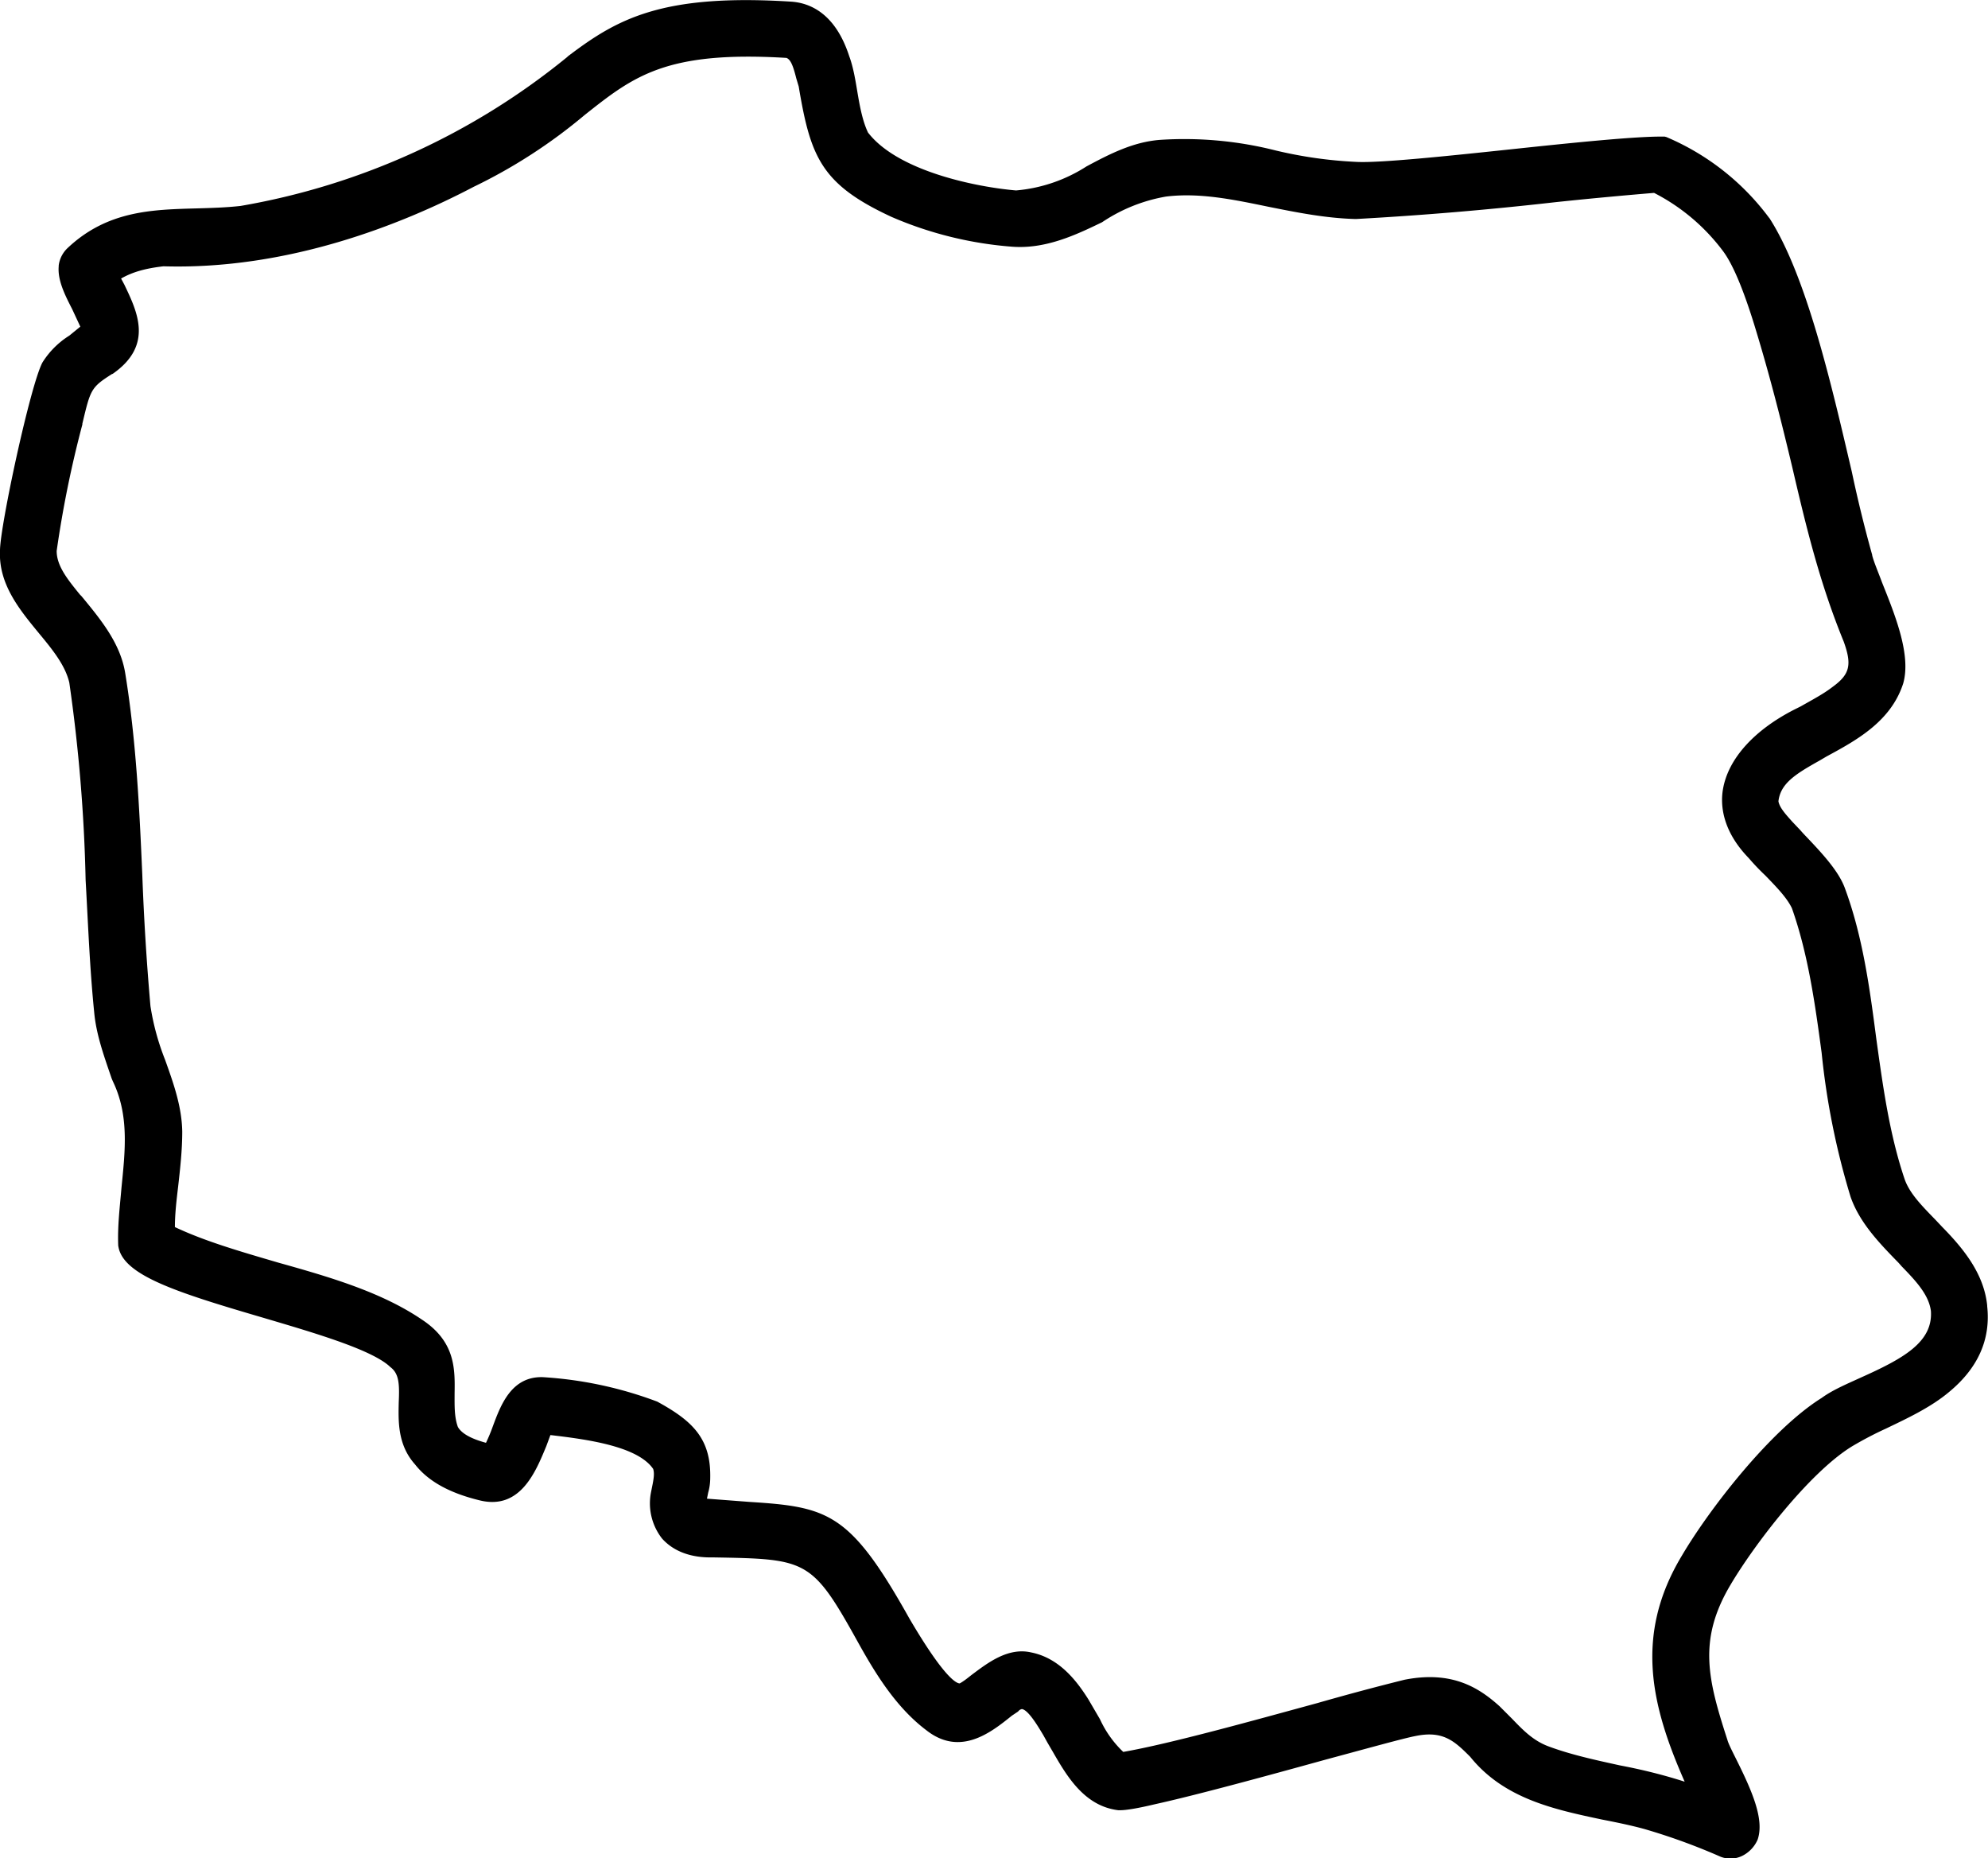 <?xml version="1.0" encoding="UTF-8"?> <svg xmlns="http://www.w3.org/2000/svg" xml:space="preserve" style="enable-background:new 0 0 487.56 455.68" viewBox="0 0 487.6 455.7"><path d="M487.4 320.1c-.8-7.7-5.7-13.8-11-19.2l-1.7-1.8c-3.3-3.4-6.4-6.5-7.6-10.1-3.7-11-5.3-22.8-6.9-34.3-1.6-12.3-3.3-25-7.7-36.9-1.6-4.4-6-9-10.2-13.4l-.8-.9-1.9-2c-1.6-1.8-3.1-3.4-3.4-5 .5-4.4 4.2-6.7 10.1-10l1.7-1c7.4-4 15.8-8.6 18.8-17.9 2-7-2-16.8-5.2-24.8-1-2.7-2-5-2.4-6.6v-.1a328 328 0 0 1-5-20.4c-5-21.4-11.1-48-20.2-62.2l-.1-.1a61 61 0 0 0-25.2-19.8l-.4-.1h-.4c-6.3-.1-21.3 1.4-37.2 3.1-16 1.7-32.4 3.4-38 3.1a106 106 0 0 1-19.8-2.8 91.2 91.2 0 0 0-28.4-2.6c-6.6.5-12.4 3.5-18 6.5a38 38 0 0 1-17.3 5.9c-9.4-.8-28.9-4.6-36.3-14.2-1.3-2.7-2-6.3-2.6-9.9-.5-3-1-6.1-2-8.8C204.9 3.3 198.7.7 194 .4c-31.8-2-42.7 4.3-54.7 13.4l-.2.2A173 173 0 0 1 59 50.5c-3.6.4-7.2.5-10.7.6-10.9.3-22 .5-31.8 9.8a7.1 7.1 0 0 0-2.1 4.2v.2c-.3 3.4 1.5 7 3.3 10.5l2 4.3-2.7 2.2a20.8 20.8 0 0 0-6.6 6.6C7.4 94.6 0 129.1 0 135c-.4 8.2 4.8 14.5 9.4 20.1 3.4 4.1 6.6 8 7.6 12.3a398 398 0 0 1 4 48.4c.6 10.6 1 21.5 2.1 32.4.5 5.6 2.5 11 4.3 16.3l.3.7c4 8.3 3 17 2.1 26-.4 4.7-1 9.5-.8 14.3l.1.5c1.5 6.8 14.2 10.9 35 17 12.5 3.7 26.7 7.8 31.4 12l.2.2c2.2 1.6 2.3 4.2 2.1 8.7-.1 4.6-.3 10.4 4 15.2 3.2 4.1 8.4 7 15.8 8.8 10 2.5 13.8-7 16.4-13.3l1-2.7c8.4 1 21.3 2.6 25.2 8.3.3.9.2 2-.1 3.6l-.4 2a14 14 0 0 0 2.7 11.5c2.8 3.1 7 4.7 12.3 4.6h.2c22.8.4 24.2.4 35.2 20.2 4 7.2 9.2 16.2 17 22.1 8.4 6.7 16 .6 21.1-3.5l1.5-1c.4-.5.8-.6 1-.6 1.6.3 4 4.4 5.2 6.4l1 1.8 1.4 2.4c3.4 5.9 7.7 13.2 16 14.2h.4c1.6 0 4.5-.5 8.7-1.5 10-2.2 27.6-7 41.7-10.9 10.4-2.8 19.4-5.3 22.1-5.8 6.8-1.4 9.6 1.3 13.4 5.1 8.3 10.3 20.6 12.9 32.4 15.4 3.6.7 7 1.4 10.3 2.3a150.8 150.8 0 0 1 18.7 6.8 6.6 6.6 0 0 0 5.3-.2 8 8 0 0 0 3.8-4c1.7-5-1.4-12-5.4-20-.9-1.8-1.8-3.6-2-4.4-4.8-14.8-7.3-24.5.7-38 5.9-10 19.4-27.6 29.8-34a88 88 0 0 1 8.4-4.4c5.2-2.5 11-5.2 15.5-9 7-5.8 10.2-12.8 9.3-21zm-119.6 98.3c-5-4.5-11.6-8.8-23.3-6.5a622 622 0 0 0-21.3 5.7c-15.4 4.2-36.2 10-47.7 12a26 26 0 0 1-5.7-8l-2.8-4.8c-2.7-4.3-7-10.2-14.1-11.6-5.7-1.3-10.7 2.6-14.7 5.6-1 .8-1.9 1.5-2.8 2-1 0-4.2-2-12.4-16l-.9-1.6c-13.8-24.3-19.3-25.7-38.2-26.9l-10.5-.8.3-1.5c.3-1 .5-2.3.5-3.6.2-9.7-4.4-14-13-18.7a96 96 0 0 0-28.1-6c-7.7-.2-10.3 6.9-12.2 12a43 43 0 0 1-1.7 4.1c-3.7-1-6-2.3-6.9-3.9-.9-2.5-.8-5.3-.8-8.2.1-6 .2-12.7-8-18.1-10-6.8-22.8-10.5-35.3-14-9.2-2.7-17.9-5.2-25.3-8.7 0-3.3.4-6.6.8-10 .5-4.4 1-8.9 1-13.4-.1-6.2-2.2-12-4.2-17.6a60.7 60.7 0 0 1-3.6-13.2 633 633 0 0 1-2-32.2c-.7-16.2-1.5-33-4.2-49.5-1.2-7.3-6-13.1-10.7-18.8l-.4-.4c-3-3.7-5.7-7-5.7-10.7a268 268 0 0 1 6.3-31v-.2c2-8.4 2.1-8.9 7.3-12.2h.1c10.1-7 6.1-15.2 2.9-21.9l-.8-1.5c2.8-1.6 6-2.5 10.4-3 30.3.9 58.2-10.1 76.1-19.5a130.2 130.2 0 0 0 27.2-17.6c12-9.5 19.9-15.8 49.5-14 1 .4 1.6 1.8 2.4 5l.6 2c2.9 17.3 5.5 24 22.8 32a92 92 0 0 0 29.6 7.3c8.2.6 15.6-2.9 22-6a40.4 40.4 0 0 1 15.7-6.3c8.2-1 16.4.7 25.1 2.5 7 1.4 14 2.8 21.2 3h.4a839 839 0 0 0 48.6-4.1c9.4-1 18.4-1.8 24.4-2.3a49 49 0 0 1 17 14.4c2.2 3 4.7 8.7 7.5 17.7 4 13 6.8 24.3 9.4 35.2 3.4 14.6 6.7 28.3 12.6 42.7 2.1 5.8 1.5 8.1-2.8 11.2-2.2 1.7-4.9 3.1-7.7 4.7l-1.6.8c-9.8 5-16.2 12-17.5 19.5-.7 4-.1 10.3 6.3 16.9a56 56 0 0 0 4.1 4.3c2.5 2.6 5.2 5.3 6.5 8 4 11.3 5.7 23.6 7.3 35.5a184 184 0 0 0 7.1 35.3c2.2 6.3 7 11.3 11.8 16.2l.7.8c3.5 3.6 6.7 7 7.2 11 .5 7.7-6.9 11.7-17.4 16.4-3.5 1.6-6.8 3-9.4 4.9-12.5 7.8-27.6 27.3-34.3 38.7-11.8 19.6-7.4 37 .7 55.4-5.3-1.7-10.6-3-15.9-4-5.9-1.3-12-2.6-17.6-4.7-3.7-1.4-6.2-4-8.8-6.7l-3-3z"></path></svg> 